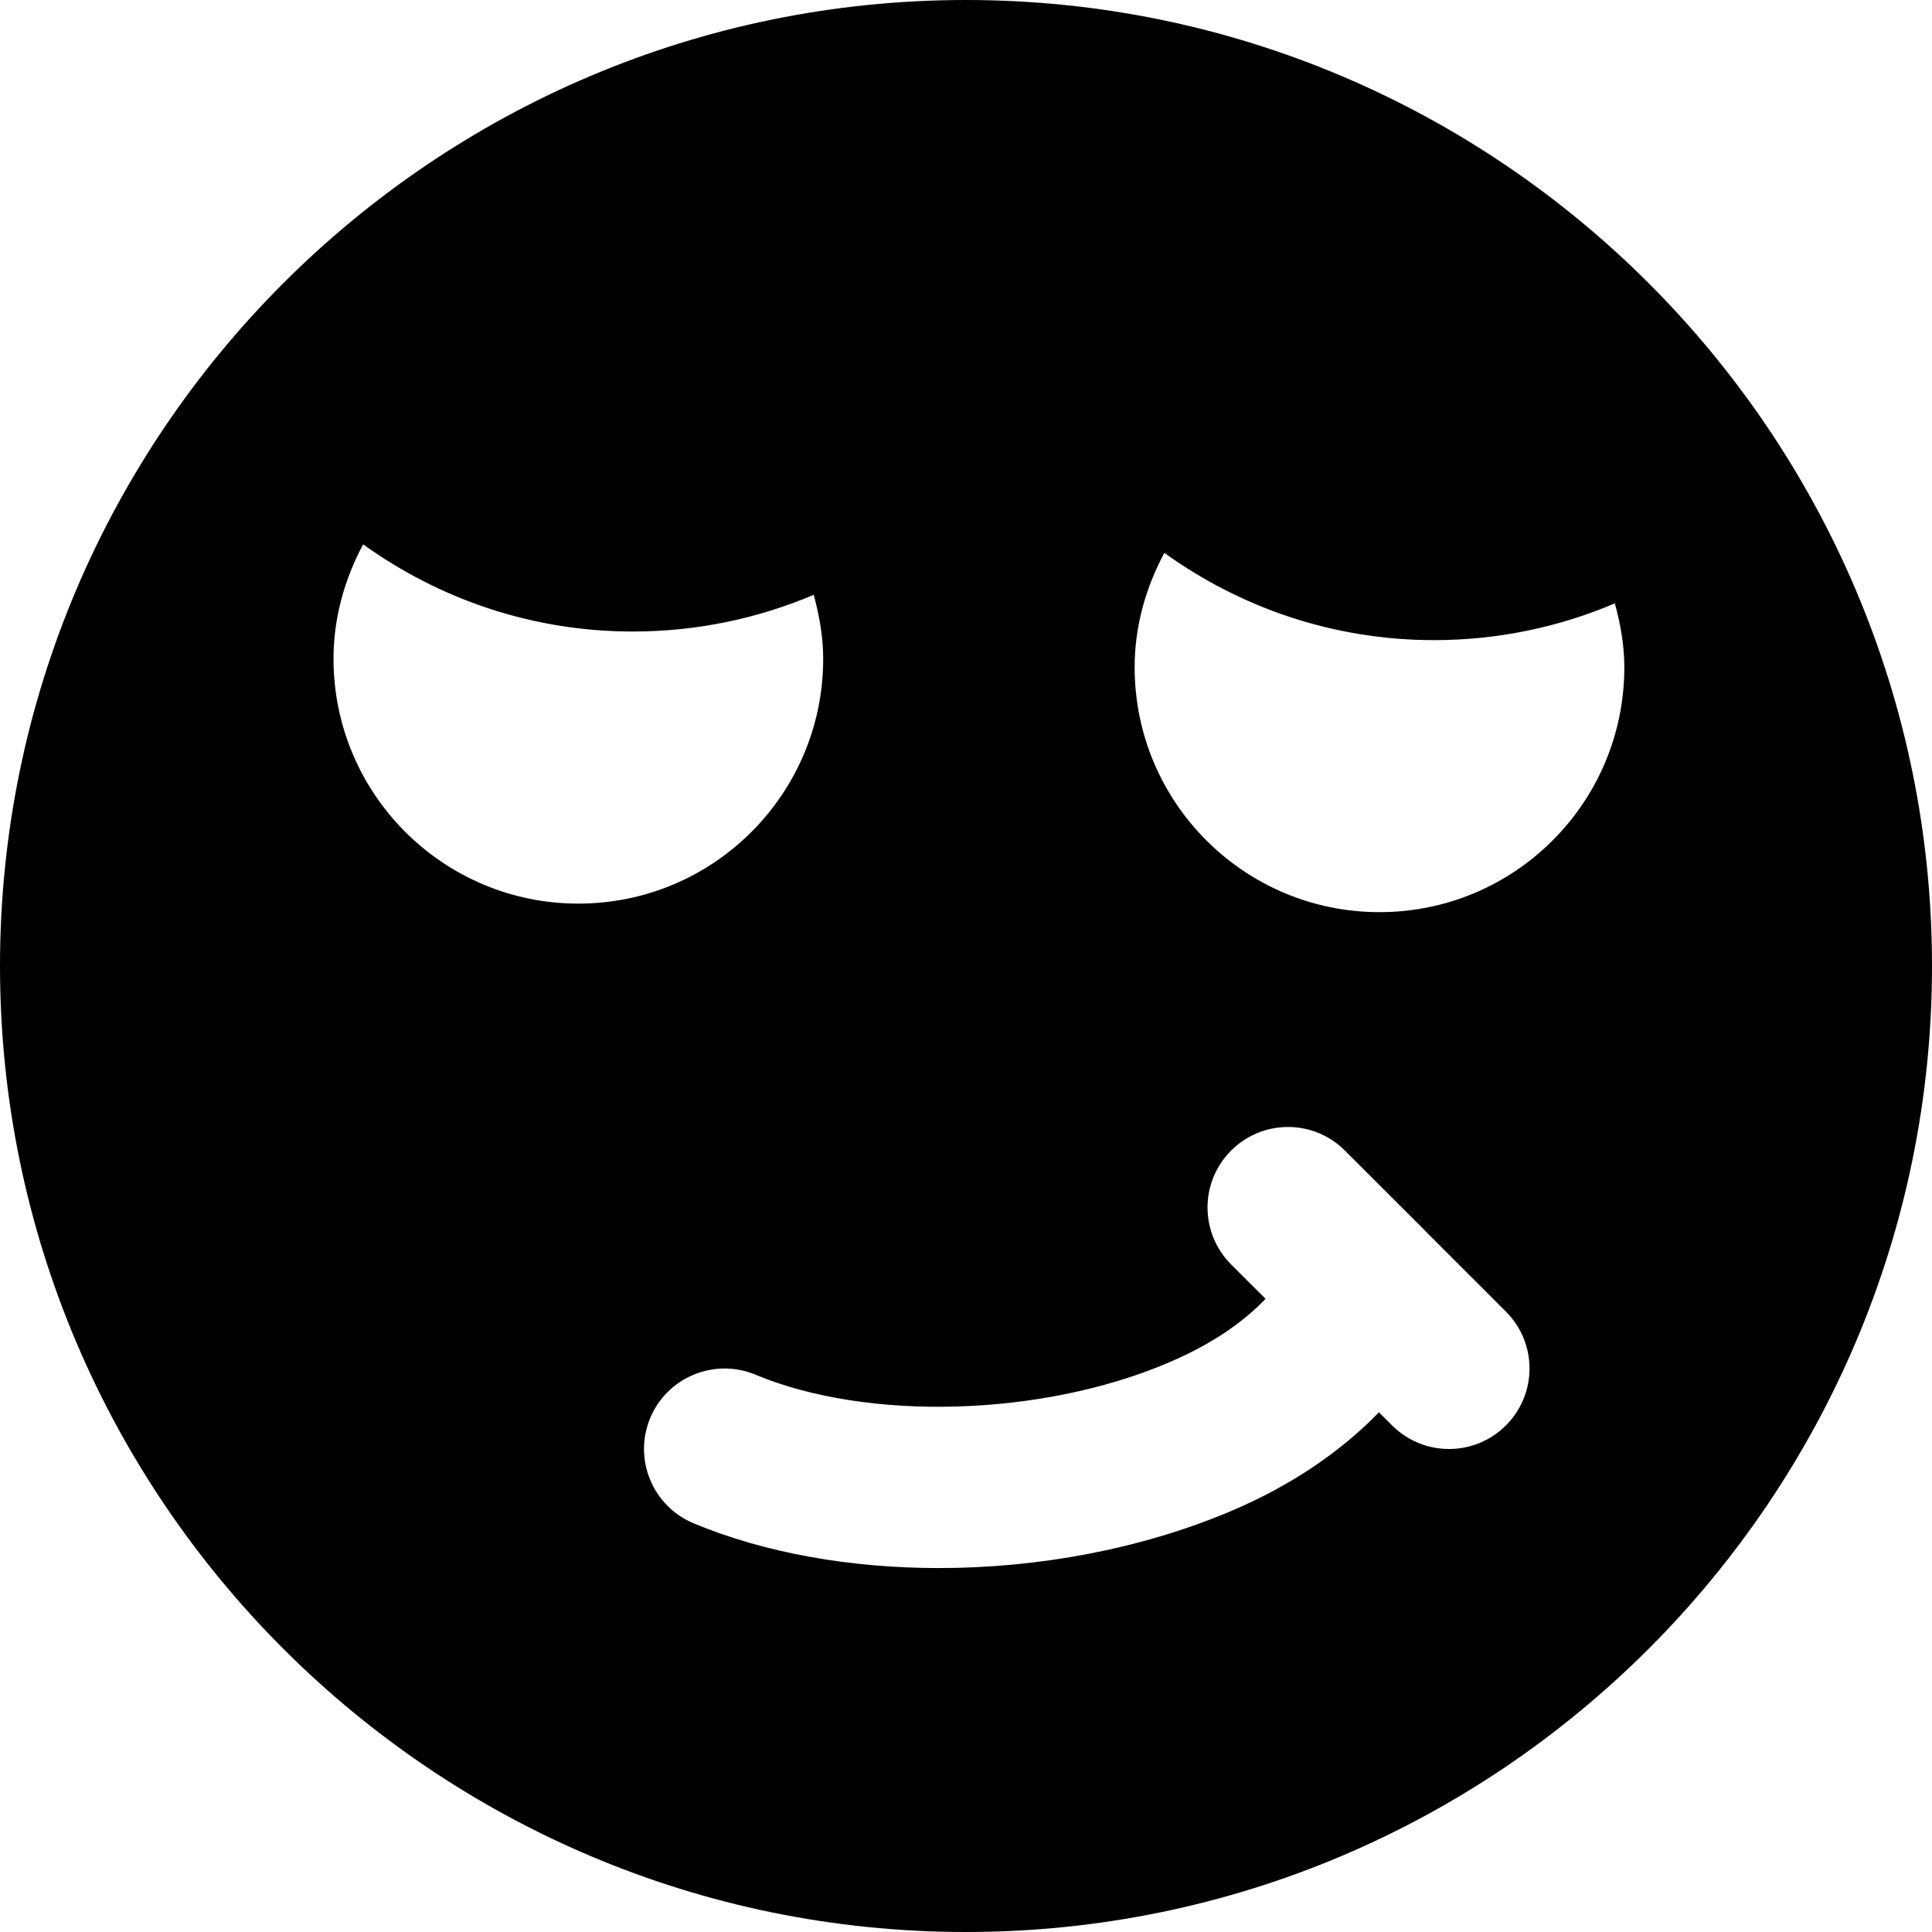 <?xml version="1.0" encoding="iso-8859-1"?>
<!-- Uploaded to: SVG Repo, www.svgrepo.com, Generator: SVG Repo Mixer Tools -->
<svg fill="#000000" height="800px" width="800px" version="1.1" id="Layer_1" xmlns="http://www.w3.org/2000/svg" xmlns:xlink="http://www.w3.org/1999/xlink" 
	 viewBox="0 0 512 512" xml:space="preserve">
<g>
	<g>
		<path d="M256,0C114.837,0,0,114.837,0,256c0,141.141,114.837,256,256,256s256-114.859,256-256C512,114.837,397.163,0,256,0z
			 M88.384,174.571c0-11.008,3.008-21.227,7.851-30.315c20.139,14.485,44.757,23.104,71.467,23.104
			c17.003,0,33.216-3.477,47.936-9.728c1.472,5.419,2.517,11.029,2.517,16.939c0,35.84-29.056,64.896-64.875,64.896
			C117.44,239.467,88.384,210.411,88.384,174.571z M399.083,377.749c-4.16,4.16-9.621,6.251-15.083,6.251
			c-5.461,0-10.901-2.091-15.083-6.251l-3.477-3.477c-10.091,10.368-23.125,19.392-39.509,26.304
			c-23.595,9.941-50.731,14.976-77.099,14.976c-23.296,0-45.995-3.925-65.024-11.861c-10.88-4.544-16.021-17.024-11.499-27.904
			c4.544-10.88,17.088-16,27.904-11.477c29.717,12.395,75.627,11.115,109.099-3.051c11.328-4.757,20.011-10.667,26.069-17.067
			l-9.131-9.109c-8.32-8.341-8.32-21.845,0-30.165c8.341-8.341,21.845-8.341,30.165,0l21.205,21.184
			c0,0.021,0.021,0.021,0.021,0.043l21.44,21.44C407.424,355.904,407.424,369.408,399.083,377.749z M365.589,241.728
			c-35.84,0-64.896-29.056-64.896-64.896c0-11.008,3.008-21.227,7.872-30.315c20.117,14.485,44.757,23.125,71.445,23.125
			c17.024,0,33.216-3.477,47.936-9.749c1.493,5.44,2.517,11.051,2.517,16.939C430.464,212.672,401.429,241.728,365.589,241.728z"/>
	</g>
</g>
</svg>